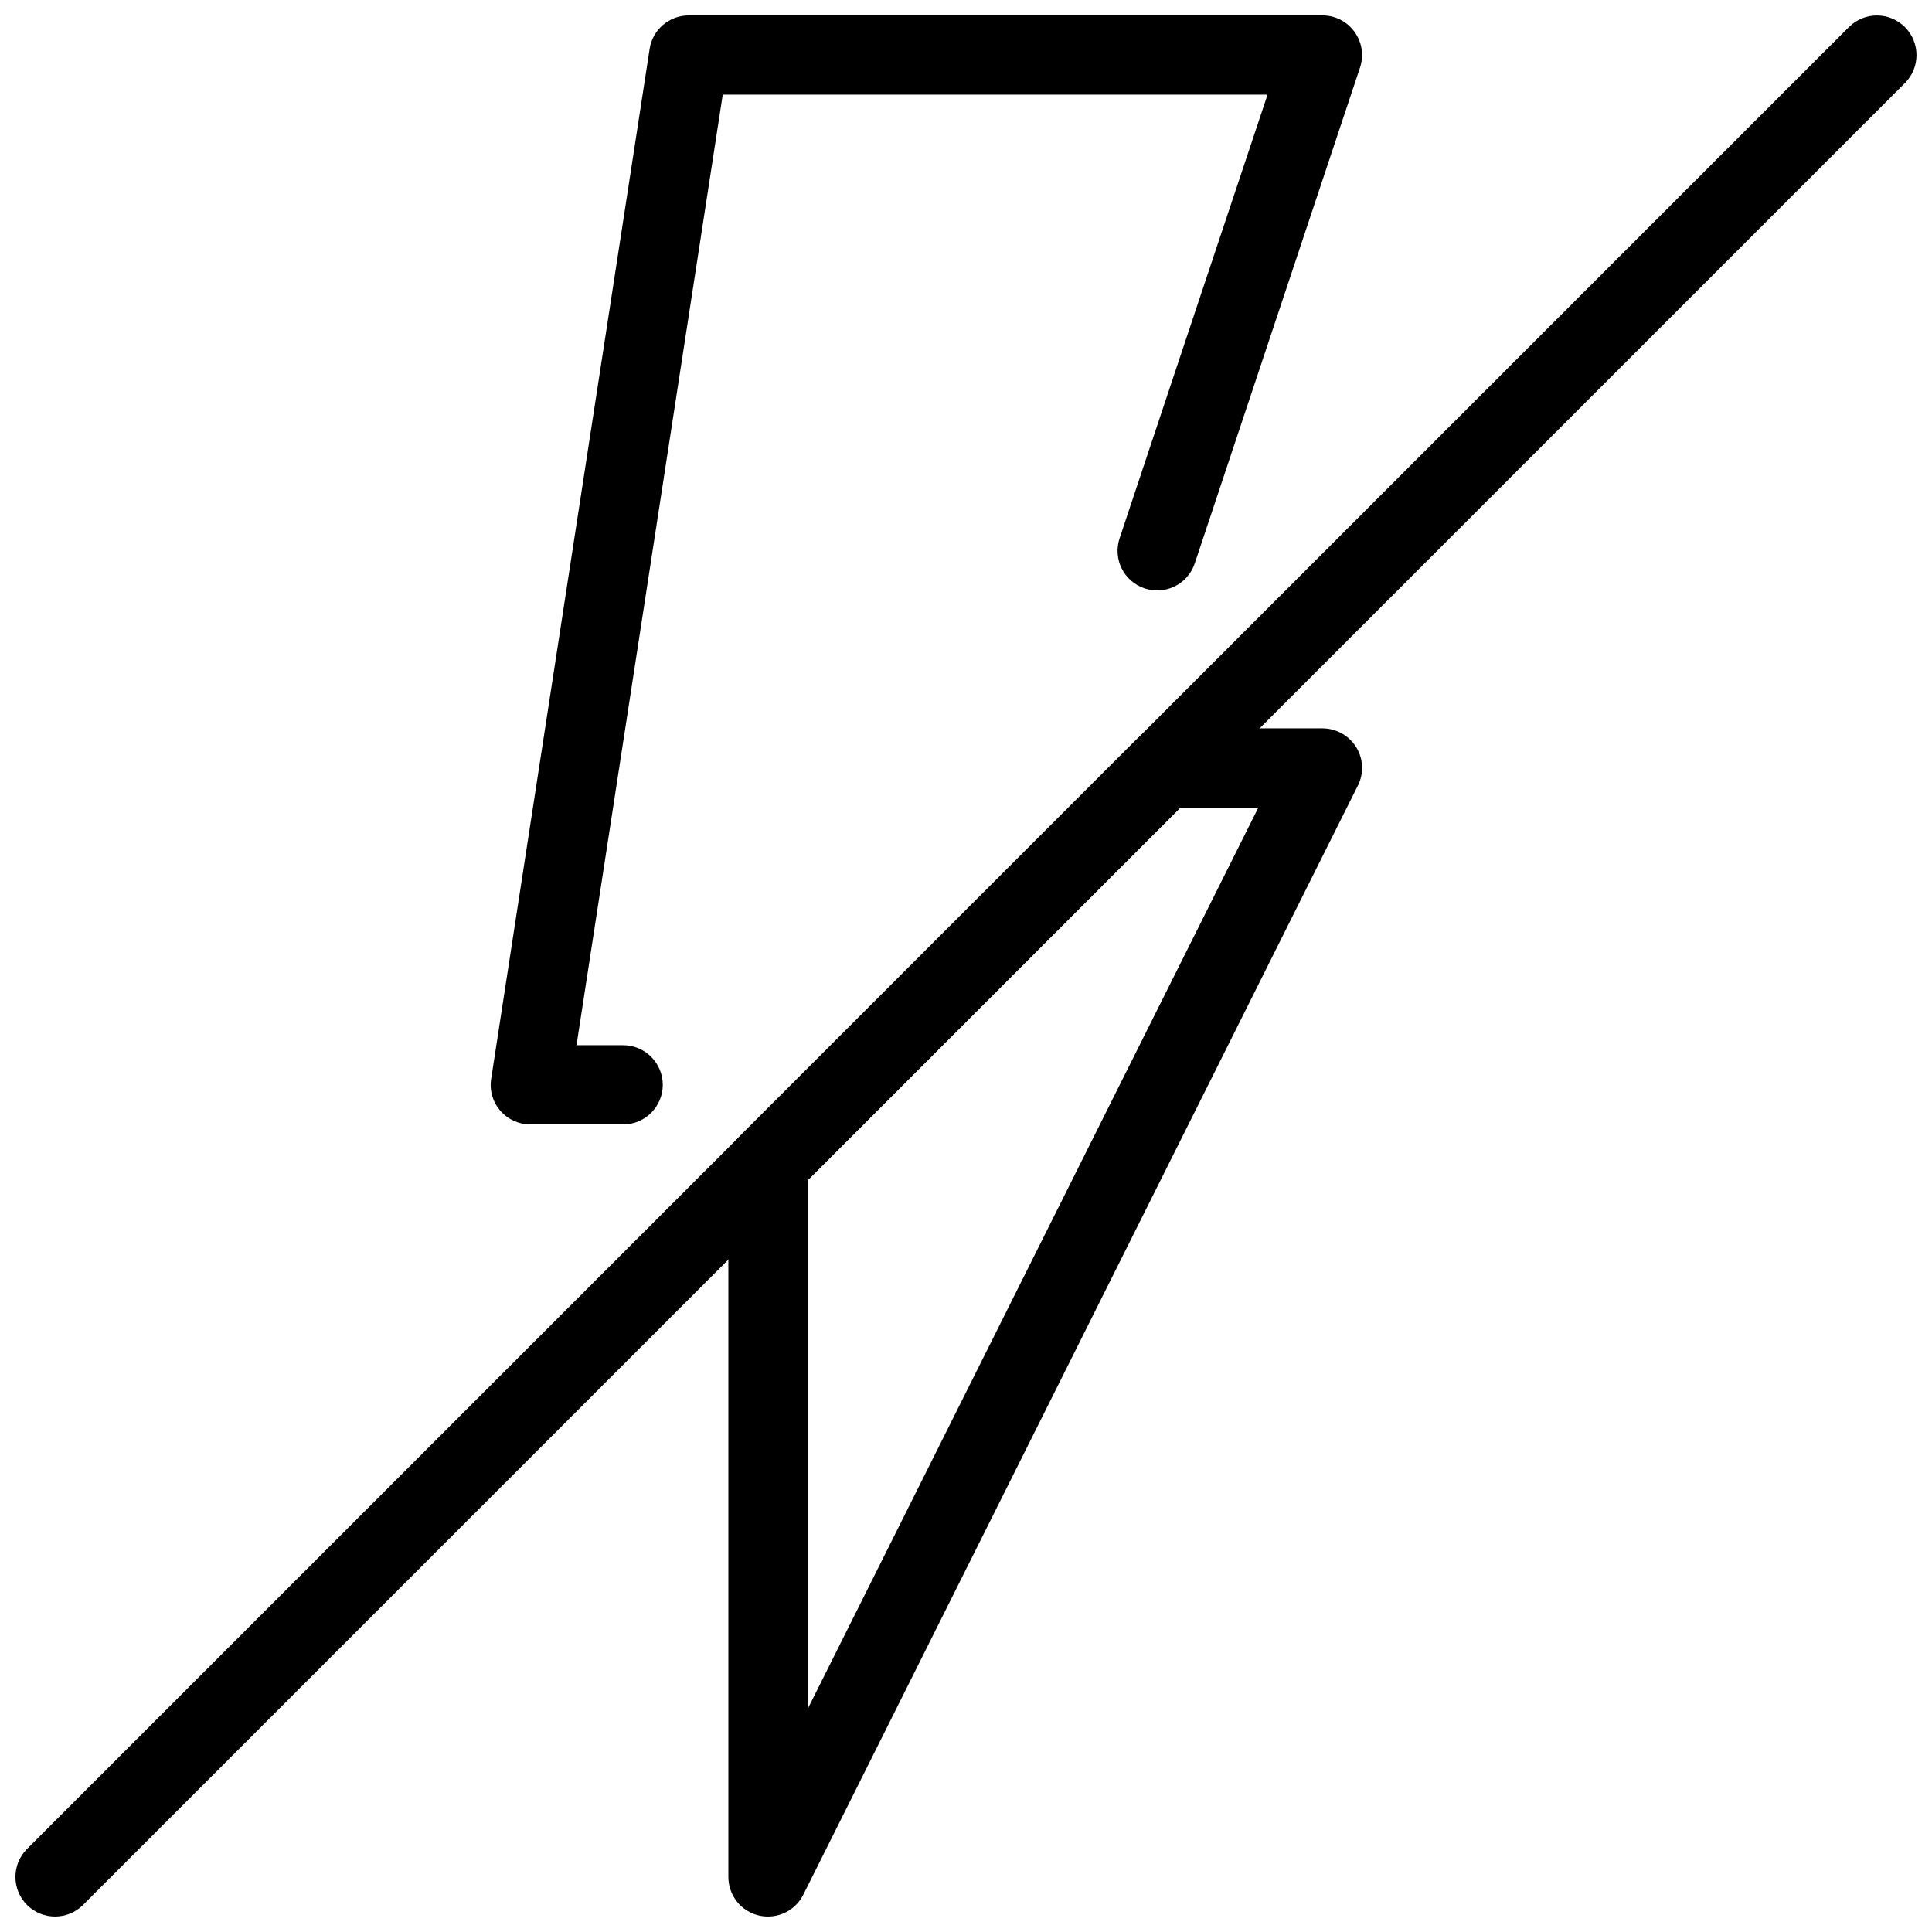 <?xml version="1.0" encoding="UTF-8"?>
<!-- Uploaded to: ICON Repo, www.iconrepo.com, Generator: ICON Repo Mixer Tools -->
<svg width="800px" height="800px" version="1.1" viewBox="144 144 512 512" xmlns="http://www.w3.org/2000/svg">
 <defs>
  <clipPath id="c">
   <path d="m337 337h168v314.9h-168z"/>
  </clipPath>
  <clipPath id="b">
   <path d="m274 148.09h231v293.91h-231z"/>
  </clipPath>
  <clipPath id="a">
   <path d="m148.09 148.09h503.81v503.81h-503.81z"/>
  </clipPath>
 </defs>
 <g>
  <g clip-path="url(#c)">
   <path d="m347.52 651.9c-0.797 0-1.594-0.082-2.414-0.273-4.746-1.109-8.082-5.352-8.082-10.223v-188.93c0-2.793 1.113-5.457 3.066-7.43l104.96-104.96c1.969-1.949 4.637-3.062 7.43-3.062h41.984c3.633 0 7.012 1.891 8.941 4.977 1.91 3.086 2.078 6.969 0.441 10.203l-146.95 293.89c-1.805 3.625-5.457 5.809-9.383 5.809zm10.496-195.08v140.12l119.46-238.93h-20.656z"/>
  </g>
  <g clip-path="url(#b)">
   <path d="m309.14 441.98h-24.602c-3.066 0-5.961-1.324-7.977-3.652-1.996-2.332-2.875-5.394-2.394-8.438l41.984-272.9c0.777-5.125 5.184-8.902 10.371-8.902h167.94c3.379 0 6.551 1.617 8.5 4.367 1.996 2.731 2.519 6.254 1.449 9.469l-43.789 131.37c-1.848 5.519-7.746 8.461-13.289 6.633-5.5-1.828-8.461-7.766-6.633-13.266l39.211-117.58h-144.38l-38.75 251.91h12.363c5.793 0 10.496 4.703 10.496 10.496s-4.703 10.496-10.496 10.496z"/>
  </g>
  <g clip-path="url(#a)">
   <path d="m158.59 651.9c-2.688 0-5.375-1.027-7.43-3.066-4.094-4.094-4.094-10.746 0-14.84l482.82-482.82c4.094-4.094 10.746-4.094 14.84 0s4.094 10.746 0 14.84l-482.82 482.82c-2.035 2.039-4.723 3.066-7.41 3.066z"/>
  </g>
 </g>
</svg>